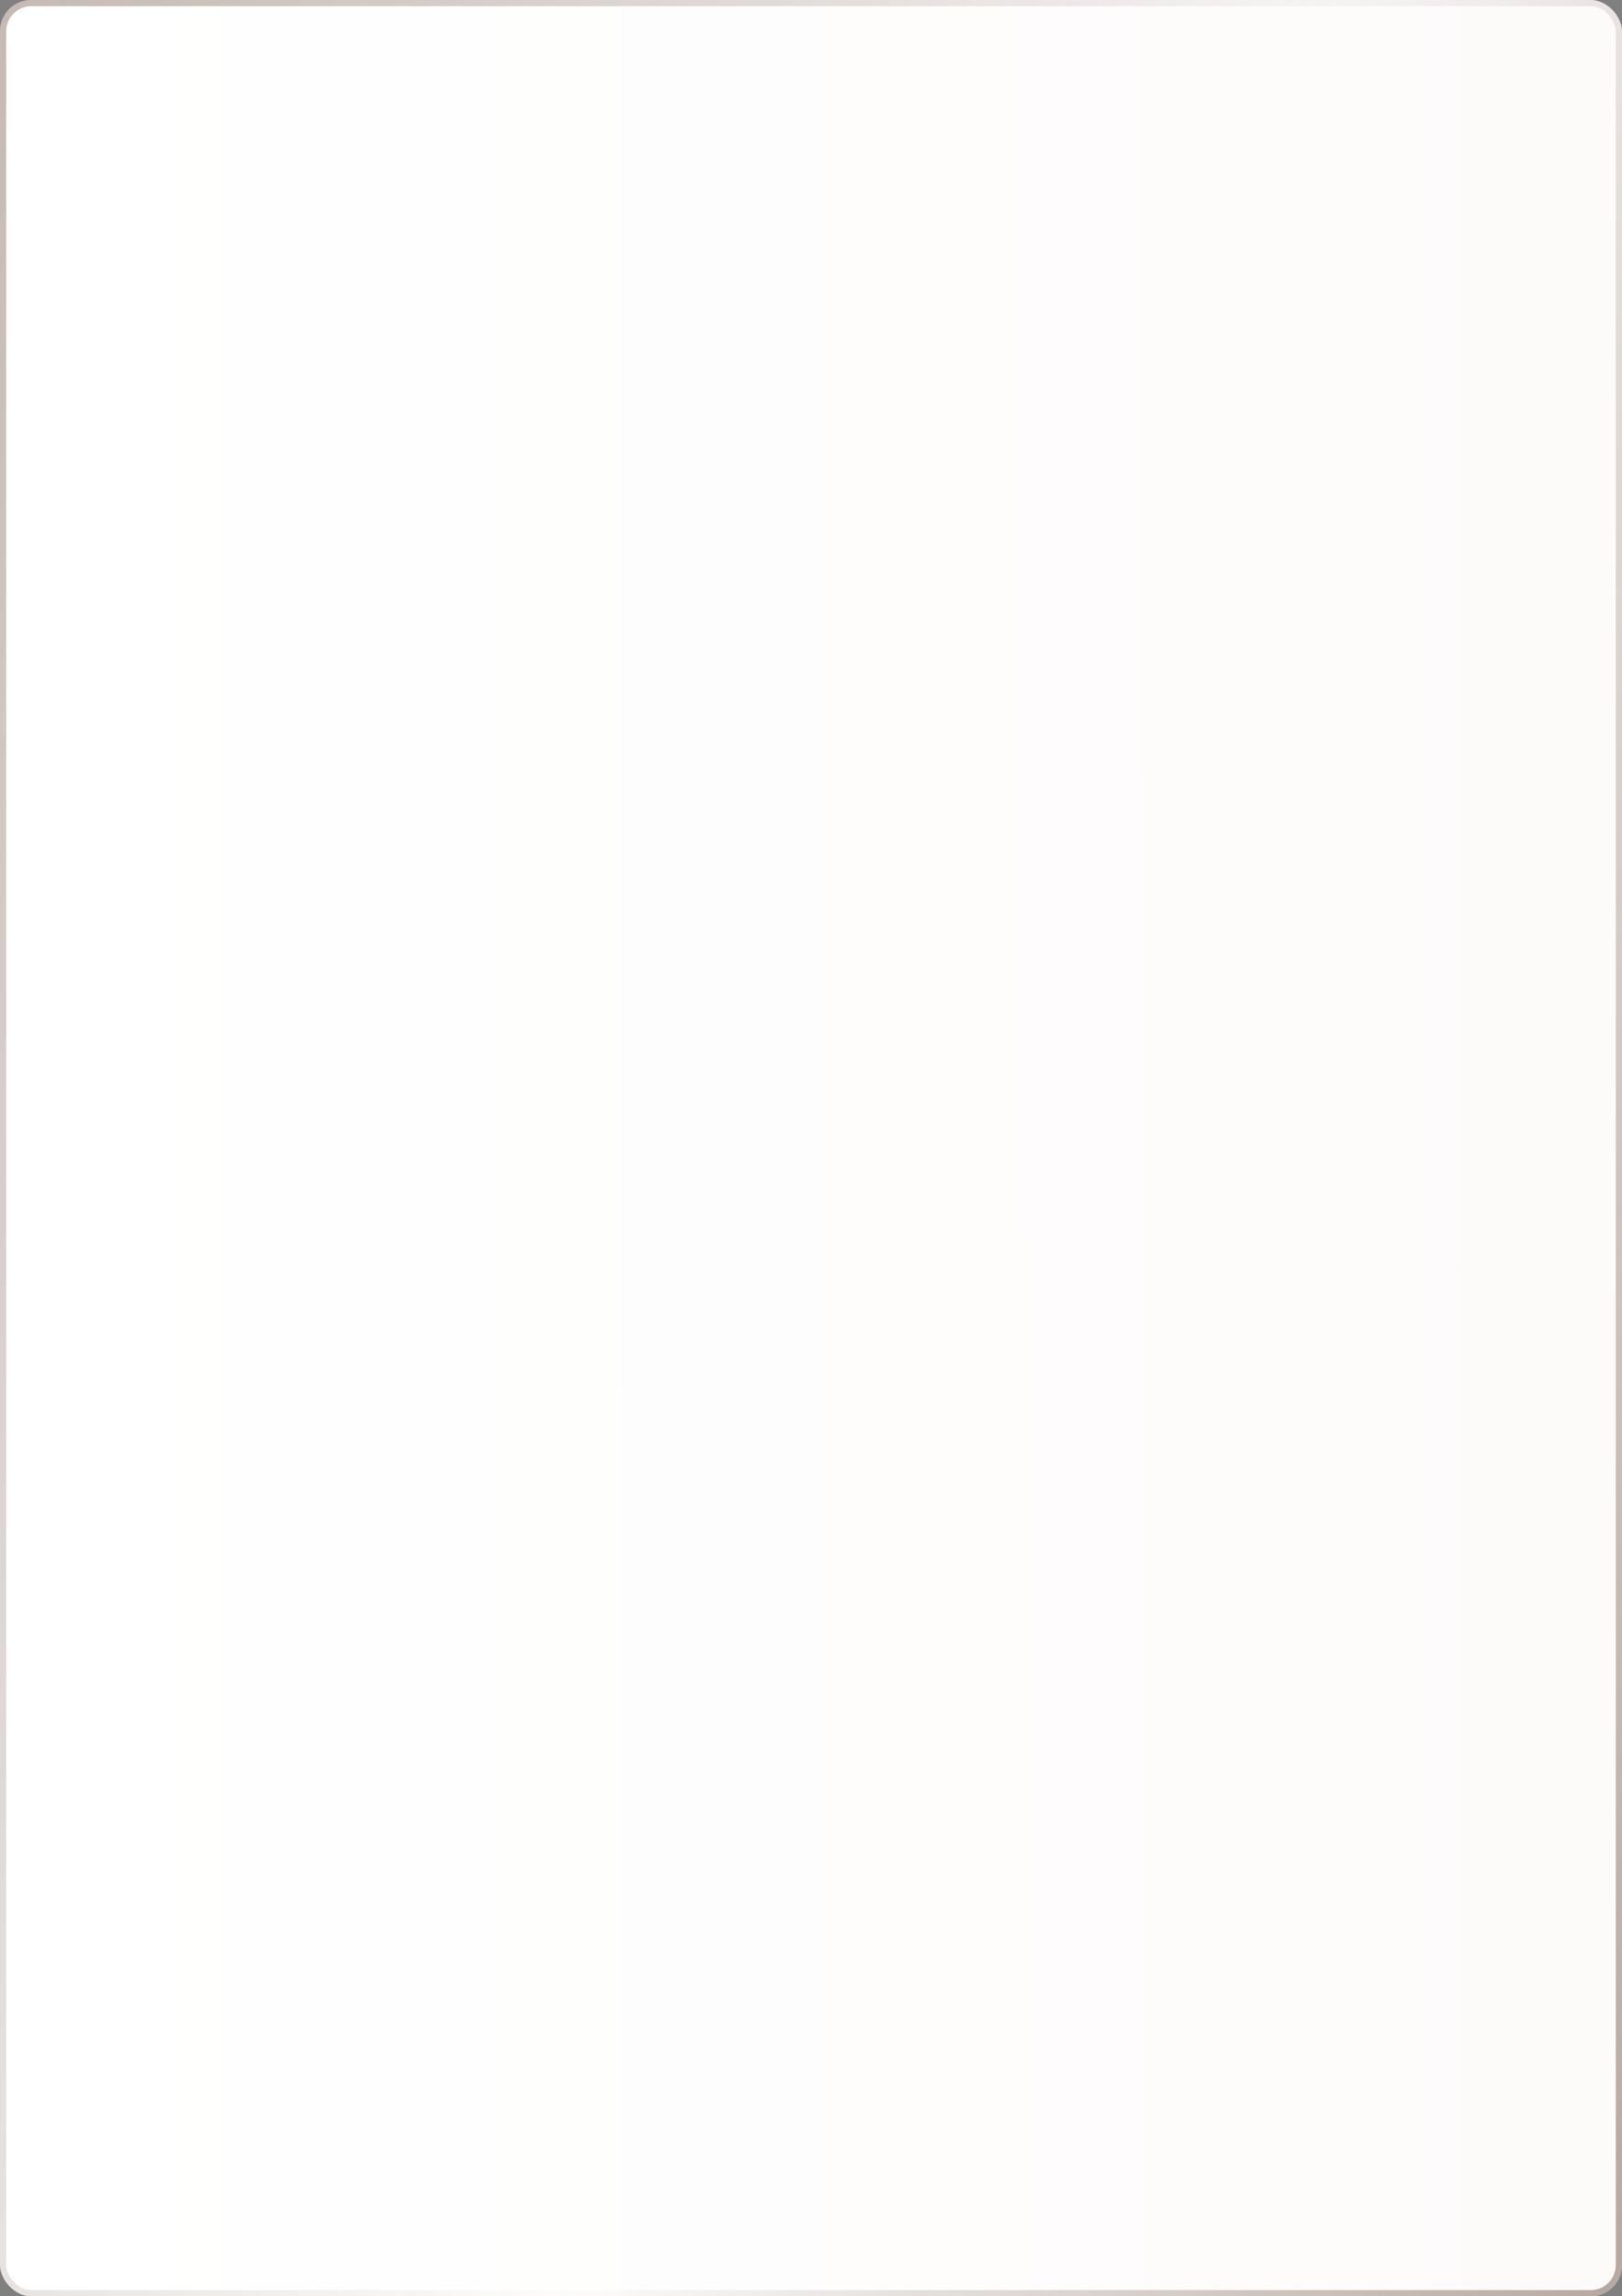 <?xml version="1.0" encoding="UTF-8"?> <svg xmlns="http://www.w3.org/2000/svg" width="260" height="368" viewBox="0 0 260 368" fill="none"><rect x="0" y="0" width="260" height="368" fill="#808080" stroke="none"/><rect width="260" height="368" rx="5" fill="url(#paint0_linear_91_122)"></rect><rect x="0.5" y="0.5" width="259" height="367" rx="4.5" stroke="url(#paint1_linear_91_122)" stroke-opacity="0.5"></rect><rect x="0.5" y="0.5" width="259" height="367" rx="4.5" stroke="url(#paint2_linear_91_122)" stroke-opacity="0.5"></rect><defs><linearGradient id="paint0_linear_91_122" x1="3.155" y1="5.63992e-06" x2="259.549" y2="-0.314" gradientUnits="userSpaceOnUse"><stop stop-color="white"></stop><stop offset="1" stop-color="#FDFBFA"></stop></linearGradient><linearGradient id="paint1_linear_91_122" x1="-71.008" y1="-206.792" x2="268.276" y2="-74.143" gradientUnits="userSpaceOnUse"><stop stop-color="#3F1A08"></stop><stop offset="1" stop-color="#3F1A08" stop-opacity="0"></stop></linearGradient><linearGradient id="paint2_linear_91_122" x1="290.151" y1="459.722" x2="81.141" y2="390.891" gradientUnits="userSpaceOnUse"><stop stop-color="#3F1A08"></stop><stop offset="1" stop-color="#3F1A08" stop-opacity="0"></stop></linearGradient></defs></svg> 